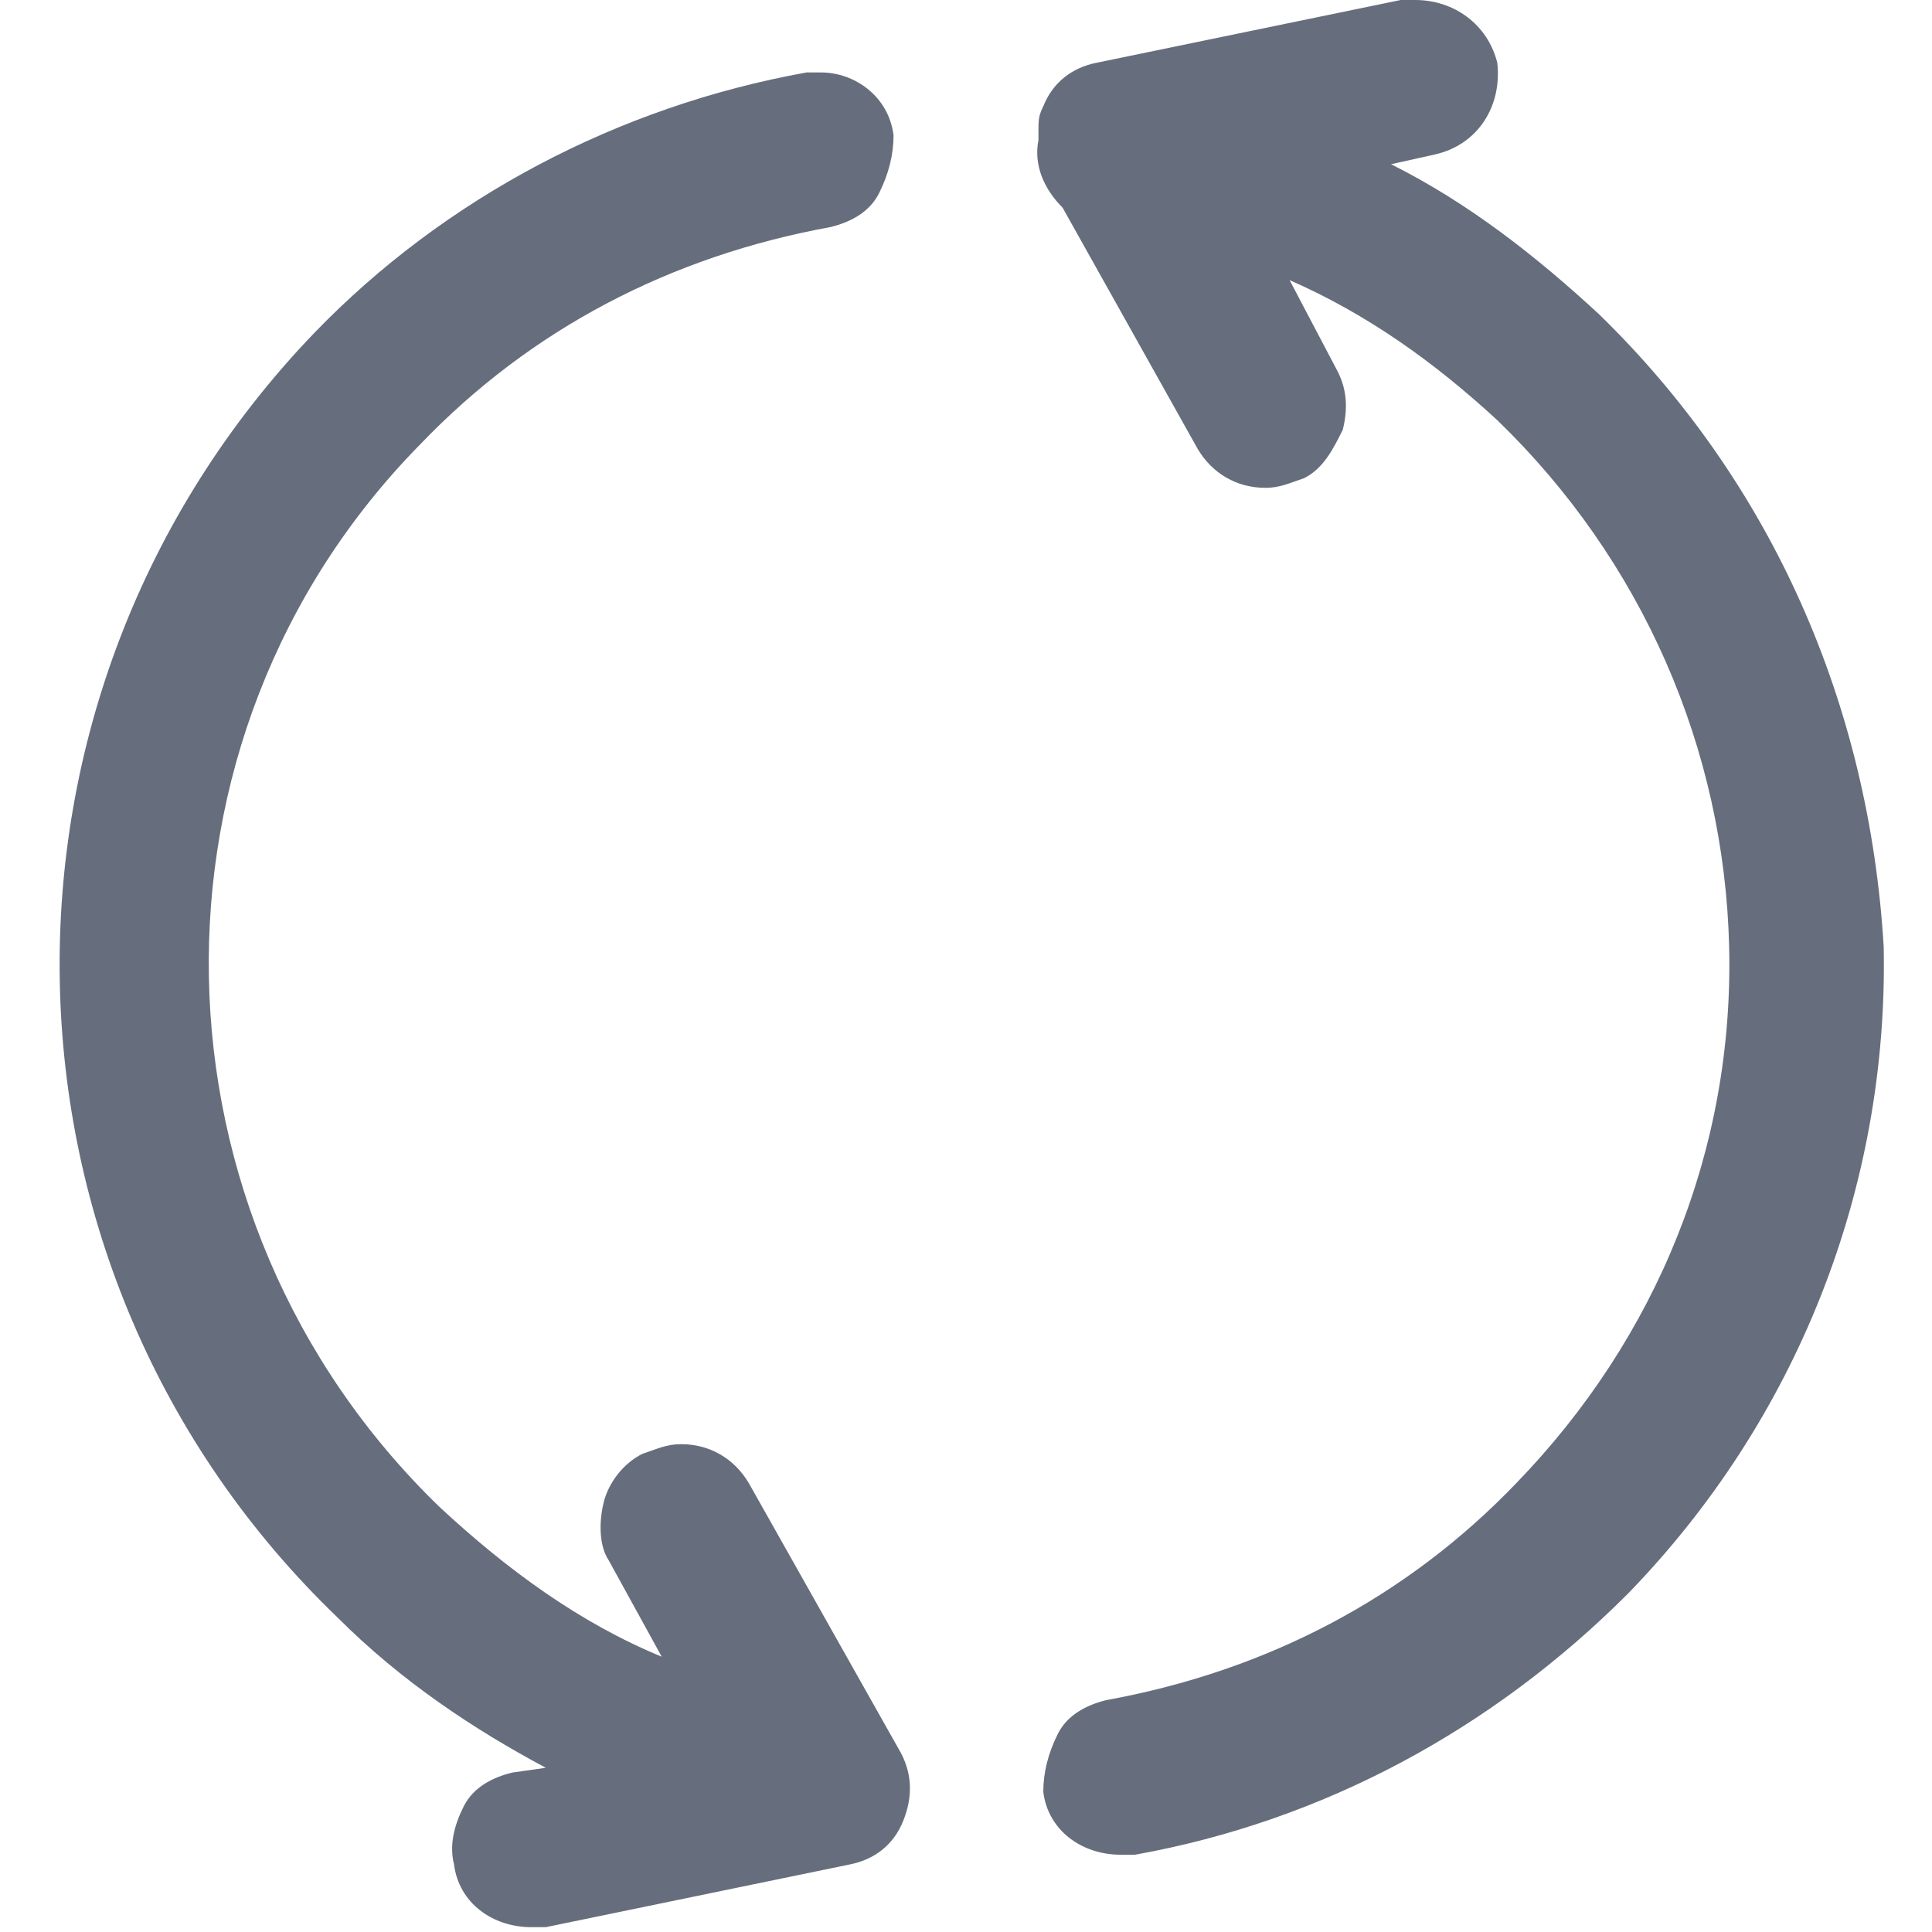 <?xml version="1.0" encoding="utf-8"?>
<!-- Generator: Adobe Illustrator 22.1.0, SVG Export Plug-In . SVG Version: 6.00 Build 0)  -->
<svg version="1.1" id="Layer_1" xmlns="http://www.w3.org/2000/svg" xmlns:xlink="http://www.w3.org/1999/xlink" x="0px" y="0px"
	 viewBox="0 0 40 40" style="enable-background:new 0 0 40 40;" xml:space="preserve">
<style type="text/css">
	.st0{fill:#666E7D;}
</style>
<g>
	<path class="st0" d="M15.5,30.7c-0.3-0.5-0.8-0.8-1.4-0.8c-0.3,0-0.5,0.1-0.8,0.2c-0.4,0.2-0.7,0.6-0.8,1c-0.1,0.4-0.1,0.9,0.1,1.2
		l1.1,2c-1.7-0.7-3.2-1.8-4.6-3.1c-6.2-6-6.4-15.9-0.4-22c2.3-2.4,5.2-3.9,8.5-4.5c0.4-0.1,0.8-0.3,1-0.7c0.2-0.4,0.3-0.8,0.3-1.2
		C18.4,2,17.7,1.5,17,1.5c-0.1,0-0.2,0-0.3,0C12.8,2.2,9.2,4.1,6.5,6.9c-7.2,7.5-7,19.4,0.5,26.6c1.3,1.3,2.8,2.3,4.3,3.1l-0.7,0.1
		c-0.4,0.1-0.8,0.3-1,0.7c-0.2,0.4-0.3,0.8-0.2,1.2c0.1,0.8,0.8,1.3,1.6,1.3c0.1,0,0.2,0,0.3,0l6.3-1.3c0.5-0.1,0.9-0.4,1.1-0.9
		c0.2-0.5,0.2-1-0.1-1.5L15.5,30.7z"/>
	<path class="st0" d="M33.1,6.5c-1.3-1.2-2.7-2.3-4.3-3.1l0.9-0.2c0.9-0.2,1.4-1,1.3-1.9C30.8,0.5,30.1,0,29.3,0c-0.1,0-0.2,0-0.3,0
		l-6.3,1.3c-0.5,0.1-0.9,0.4-1.1,0.9c-0.1,0.2-0.1,0.3-0.1,0.5l0,0c0,0,0,0.1,0,0.2c-0.1,0.5,0.1,1,0.5,1.4l2.8,5
		c0.3,0.5,0.8,0.8,1.4,0.8c0.3,0,0.5-0.1,0.8-0.2c0.4-0.2,0.6-0.6,0.8-1c0.1-0.4,0.1-0.8-0.1-1.2l-1-1.9c1.6,0.7,3,1.7,4.3,2.9
		c3,2.9,4.7,6.8,4.8,10.9c0.1,4.2-1.5,8.1-4.4,11.1c-2.3,2.4-5.2,3.9-8.5,4.5c-0.4,0.1-0.8,0.3-1,0.7c-0.2,0.4-0.3,0.8-0.3,1.2
		c0.1,0.8,0.8,1.3,1.6,1.3c0.1,0,0.2,0,0.3,0c3.9-0.7,7.4-2.6,10.2-5.4c3.5-3.6,5.4-8.4,5.3-13.4C38.7,14.6,36.7,10,33.1,6.5z"/>
</g>
</svg>
